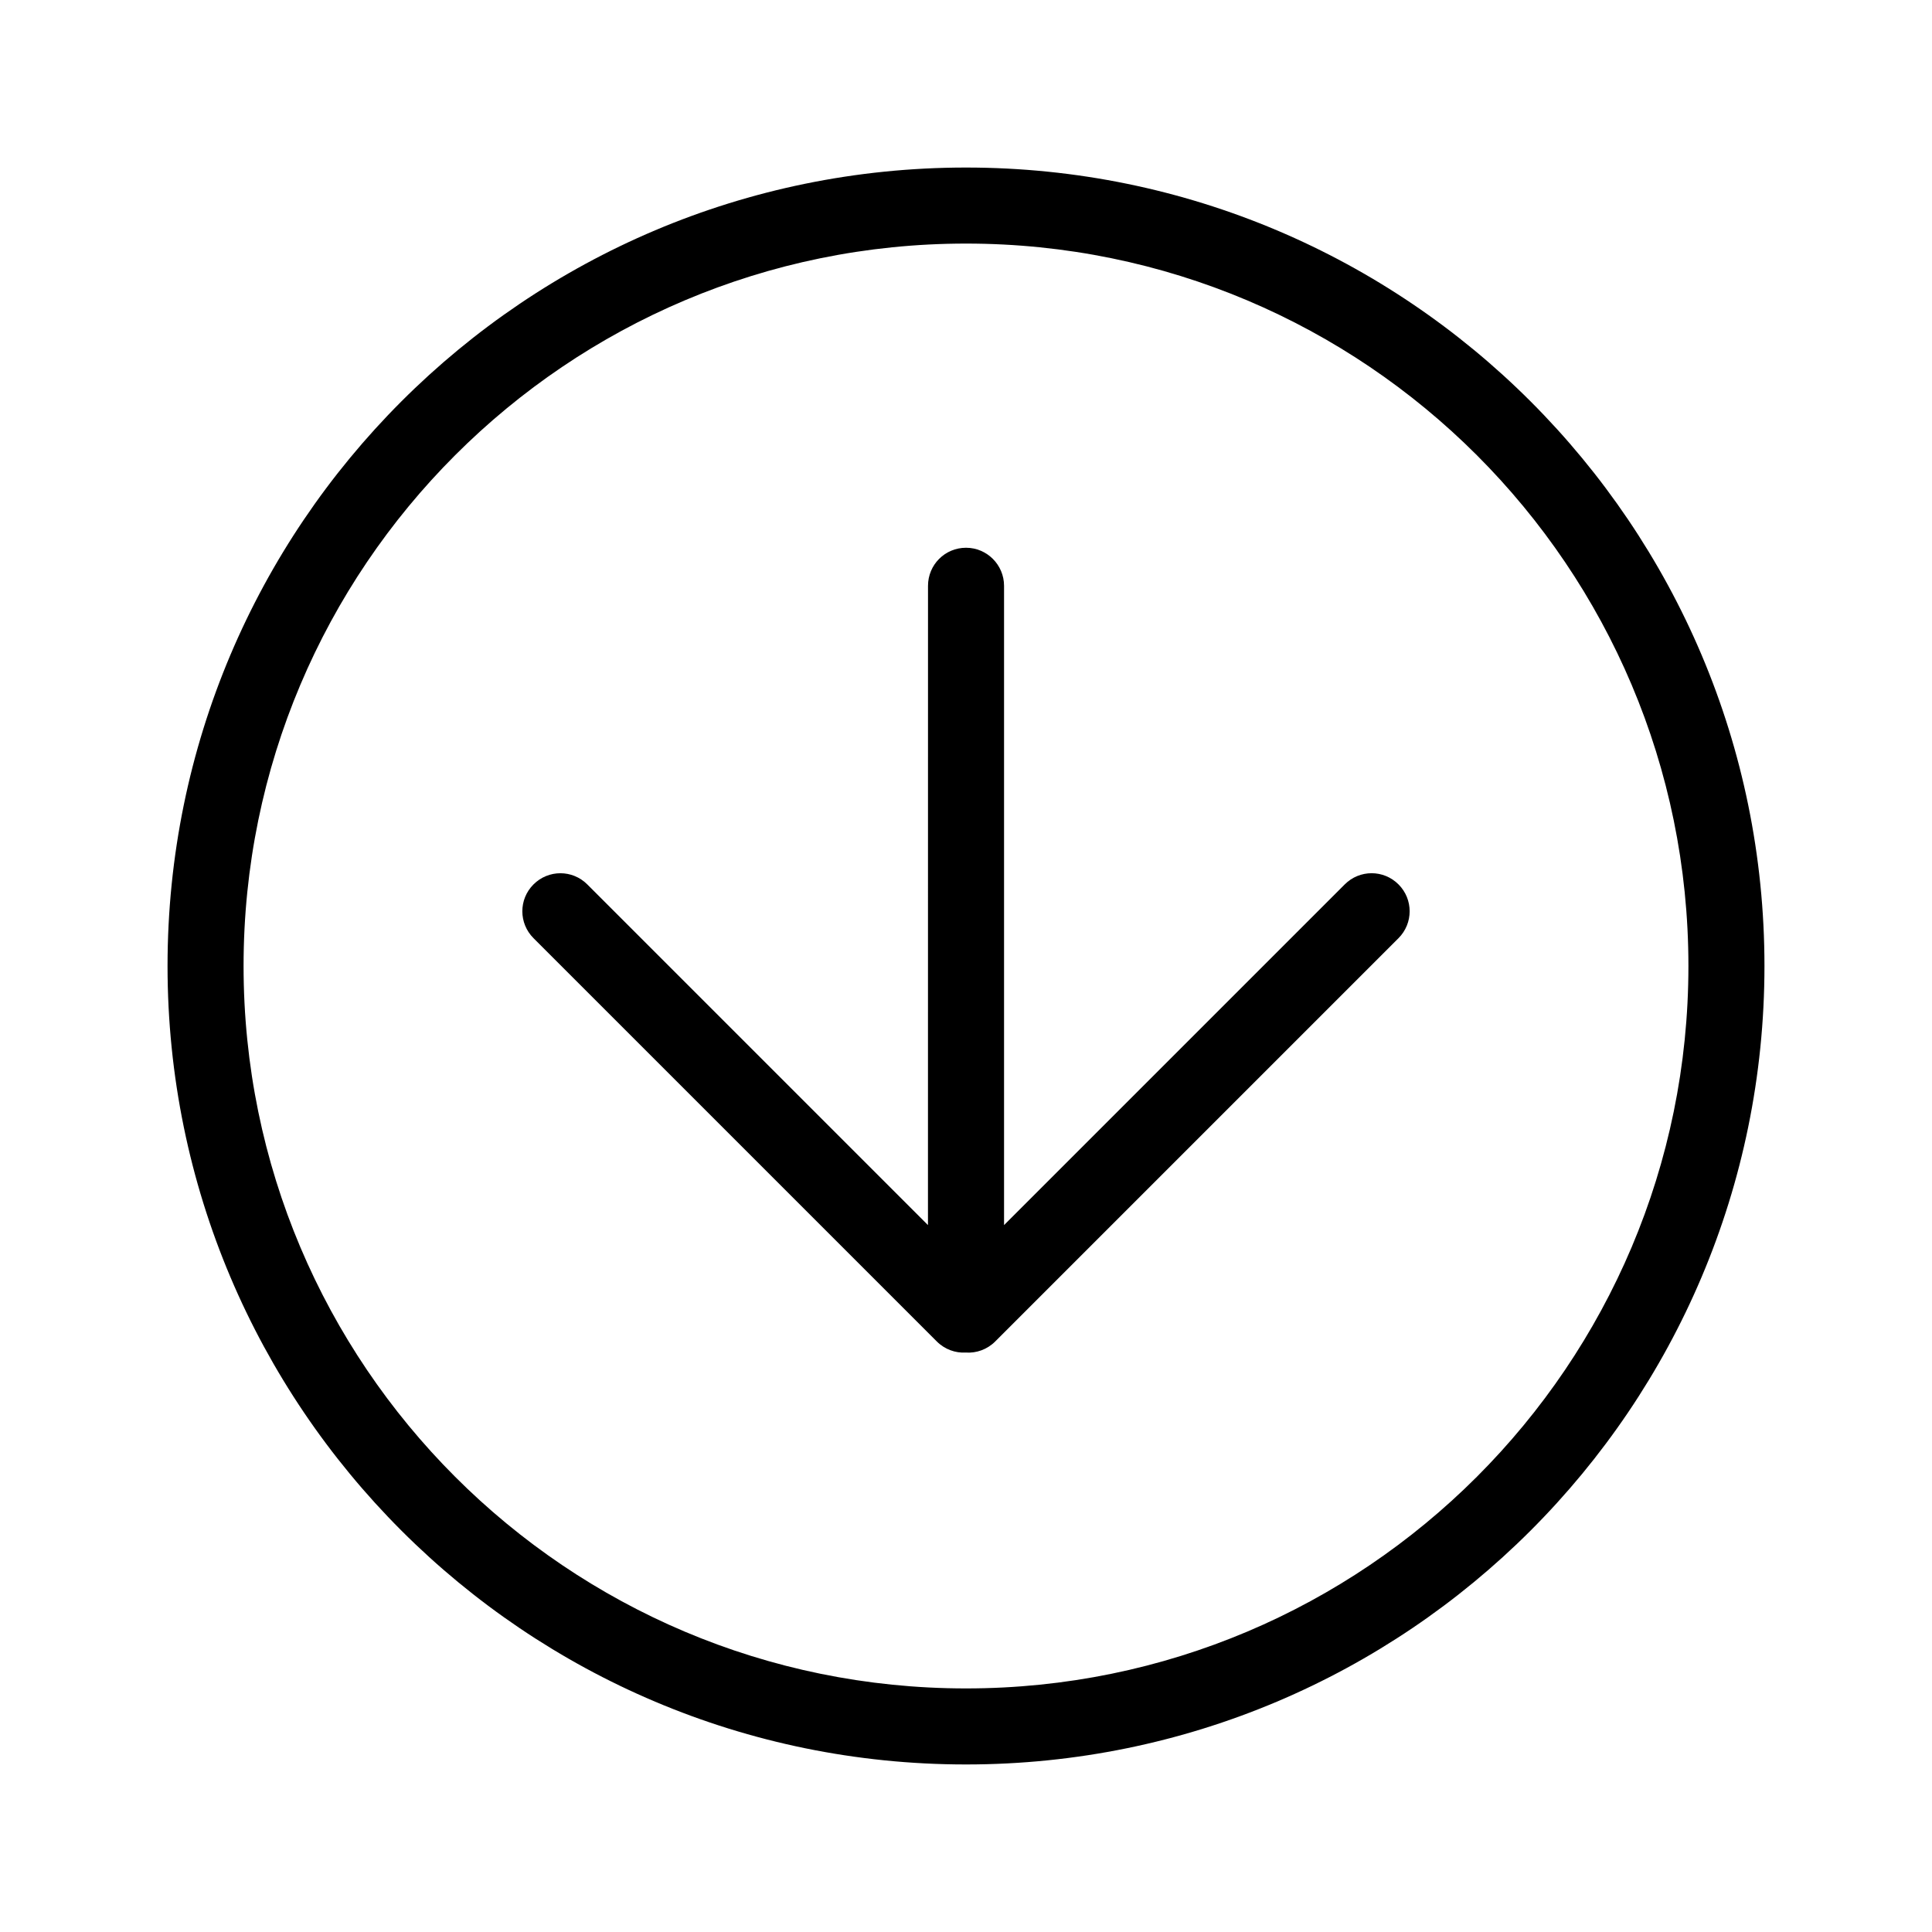 <?xml version="1.0" encoding="UTF-8"?>
<!-- The Best Svg Icon site in the world: iconSvg.co, Visit us! https://iconsvg.co -->
<svg fill="#000000" width="800px" height="800px" version="1.1" viewBox="144 144 512 512" xmlns="http://www.w3.org/2000/svg">
 <g fill-rule="evenodd">
  <path d="m611.6 400c0-116.86-94.734-211.6-211.6-211.6s-211.6 94.738-211.6 211.6 94.738 211.6 211.6 211.6 211.6-94.734 211.6-211.6zm-20.152 0c0 105.73-85.715 191.45-191.45 191.45-105.73 0-191.45-85.715-191.45-191.45 0-105.73 85.715-191.45 191.45-191.45 105.73 0 191.45 85.715 191.45 191.45z"/>
  <path d="m389.92 468.66-90.285-90.285c-3.945-3.949-10.312-3.938-14.25 0-3.961 3.961-3.934 10.312 0 14.25l106.88 106.88c2.117 2.113 4.93 3.094 7.688 2.938 2.797 0.184 5.648-0.801 7.785-2.938l106.88-106.88c3.945-3.949 3.934-10.316 0-14.25-3.965-3.965-10.316-3.938-14.25 0l-90.285 90.285v-169.41c0-5.547-4.512-10.09-10.074-10.09-5.606 0-10.078 4.519-10.078 10.09z"/>
 </g>
</svg>
